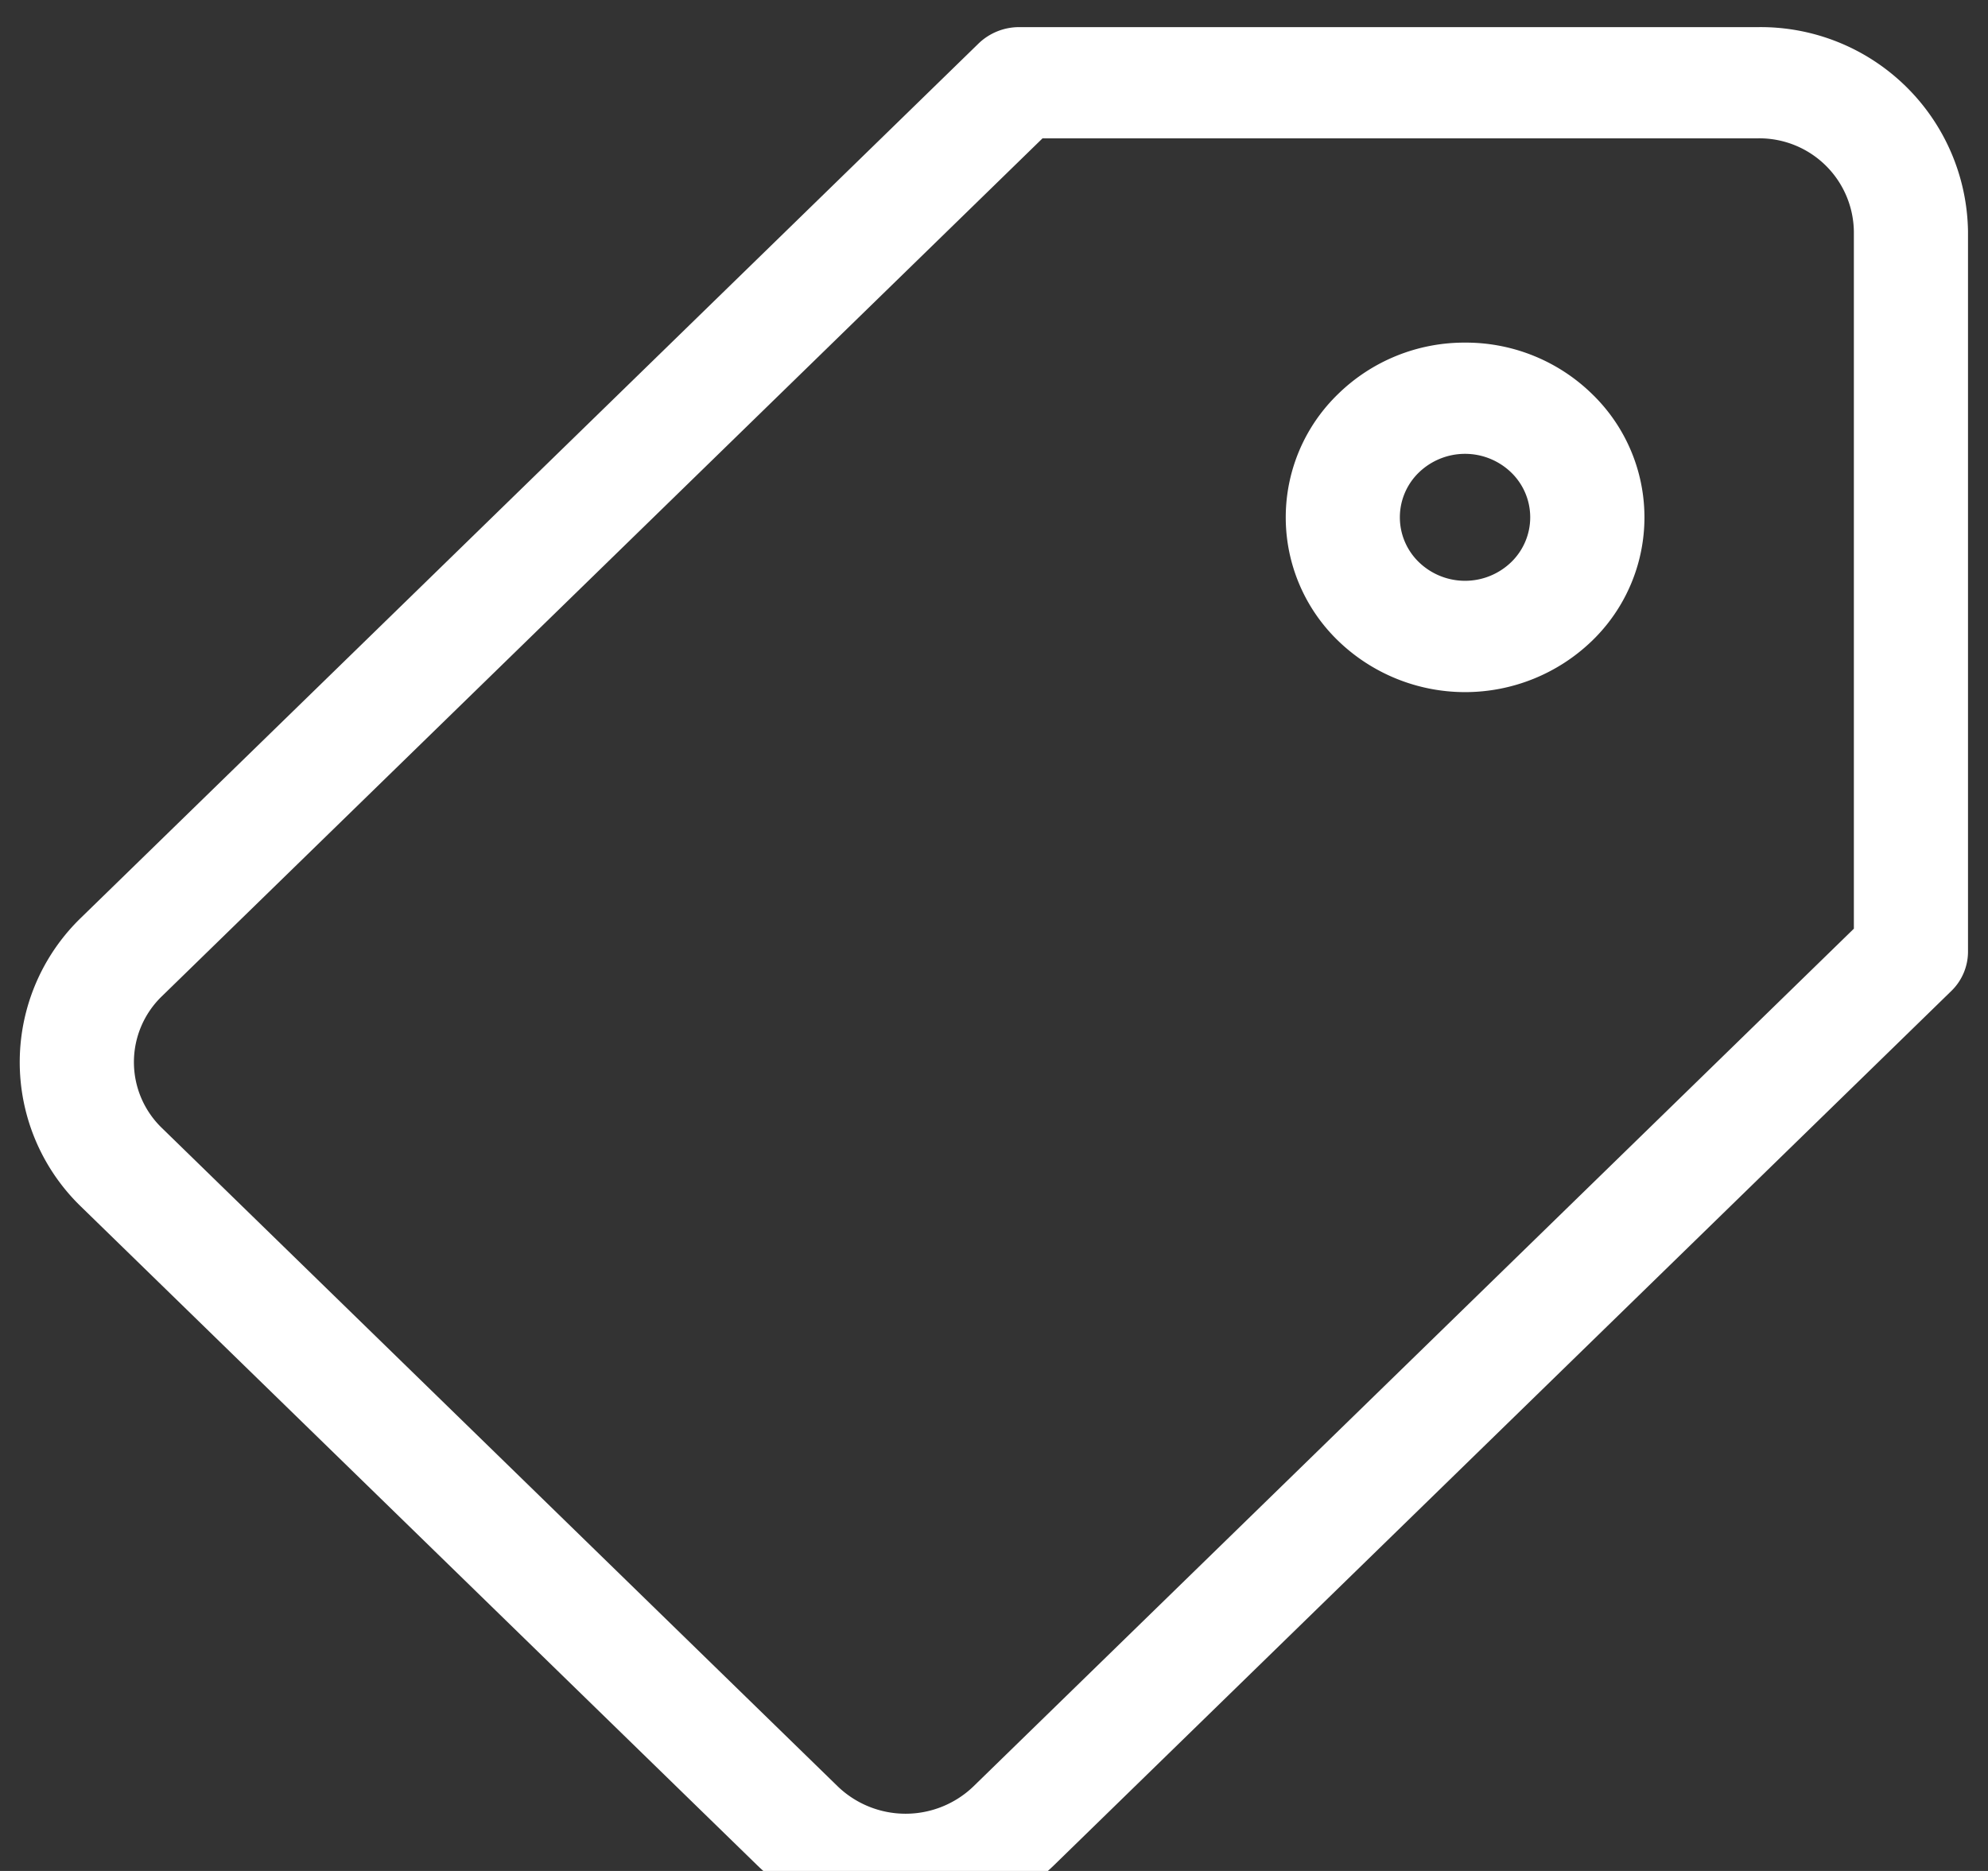 <svg xmlns="http://www.w3.org/2000/svg" xmlns:xlink="http://www.w3.org/1999/xlink" width="17" height="16" viewBox="0 0 17 16">
  <rect x="0" y="0" width="17" height="16" fill="#333333" stroke="none"/>
  <defs>
    <clipPath id="clip-path">
      <rect id="Rectangle_151" data-name="Rectangle 151" width="17" height="16" transform="translate(0.327 0)" fill="#fff" stroke="#707070" stroke-width="1"/>
    </clipPath>
  </defs>
  <g id="Mask_Group_5" data-name="Mask Group 5" transform="translate(-0.327 0)" clip-path="url(#clip-path)">
    <g id="tag" transform="translate(0.496 0.232)">
      <path id="Path_413" data-name="Path 413" d="M14.867,0H8.544A.5.5,0,0,0,8.2.139L.524,7.616a1.718,1.718,0,0,0,0,2.471L6.307,15.72a1.806,1.806,0,0,0,1.268.51h0a1.805,1.805,0,0,0,1.268-.51l7.674-7.477a.469.469,0,0,0,.143-.336V1.747A1.773,1.773,0,0,0,14.867,0Zm.817,7.71L8.153,15.047a.837.837,0,0,1-1.156,0L1.215,9.414a.783.783,0,0,1,0-1.126L8.746.951h6.121a.808.808,0,0,1,.817.8Zm0,0" transform="translate(0 0)" fill="#fff"/>
      <path id="Path_414" data-name="Path 414" d="M15.178,3.49a1.544,1.544,0,0,0-1.084.438,1.467,1.467,0,0,0,0,2.113,1.562,1.562,0,0,0,2.169,0,1.467,1.467,0,0,0,0-2.113,1.544,1.544,0,0,0-1.084-.438Zm.394,1.878a.568.568,0,0,1-.788,0,.533.533,0,0,1,0-.768.568.568,0,0,1,.788,0,.533.533,0,0,1,0,.768Zm0,0" transform="translate(-2.819 -0.792)" fill="#fff"/>
    </g>
  </g>
</svg>
